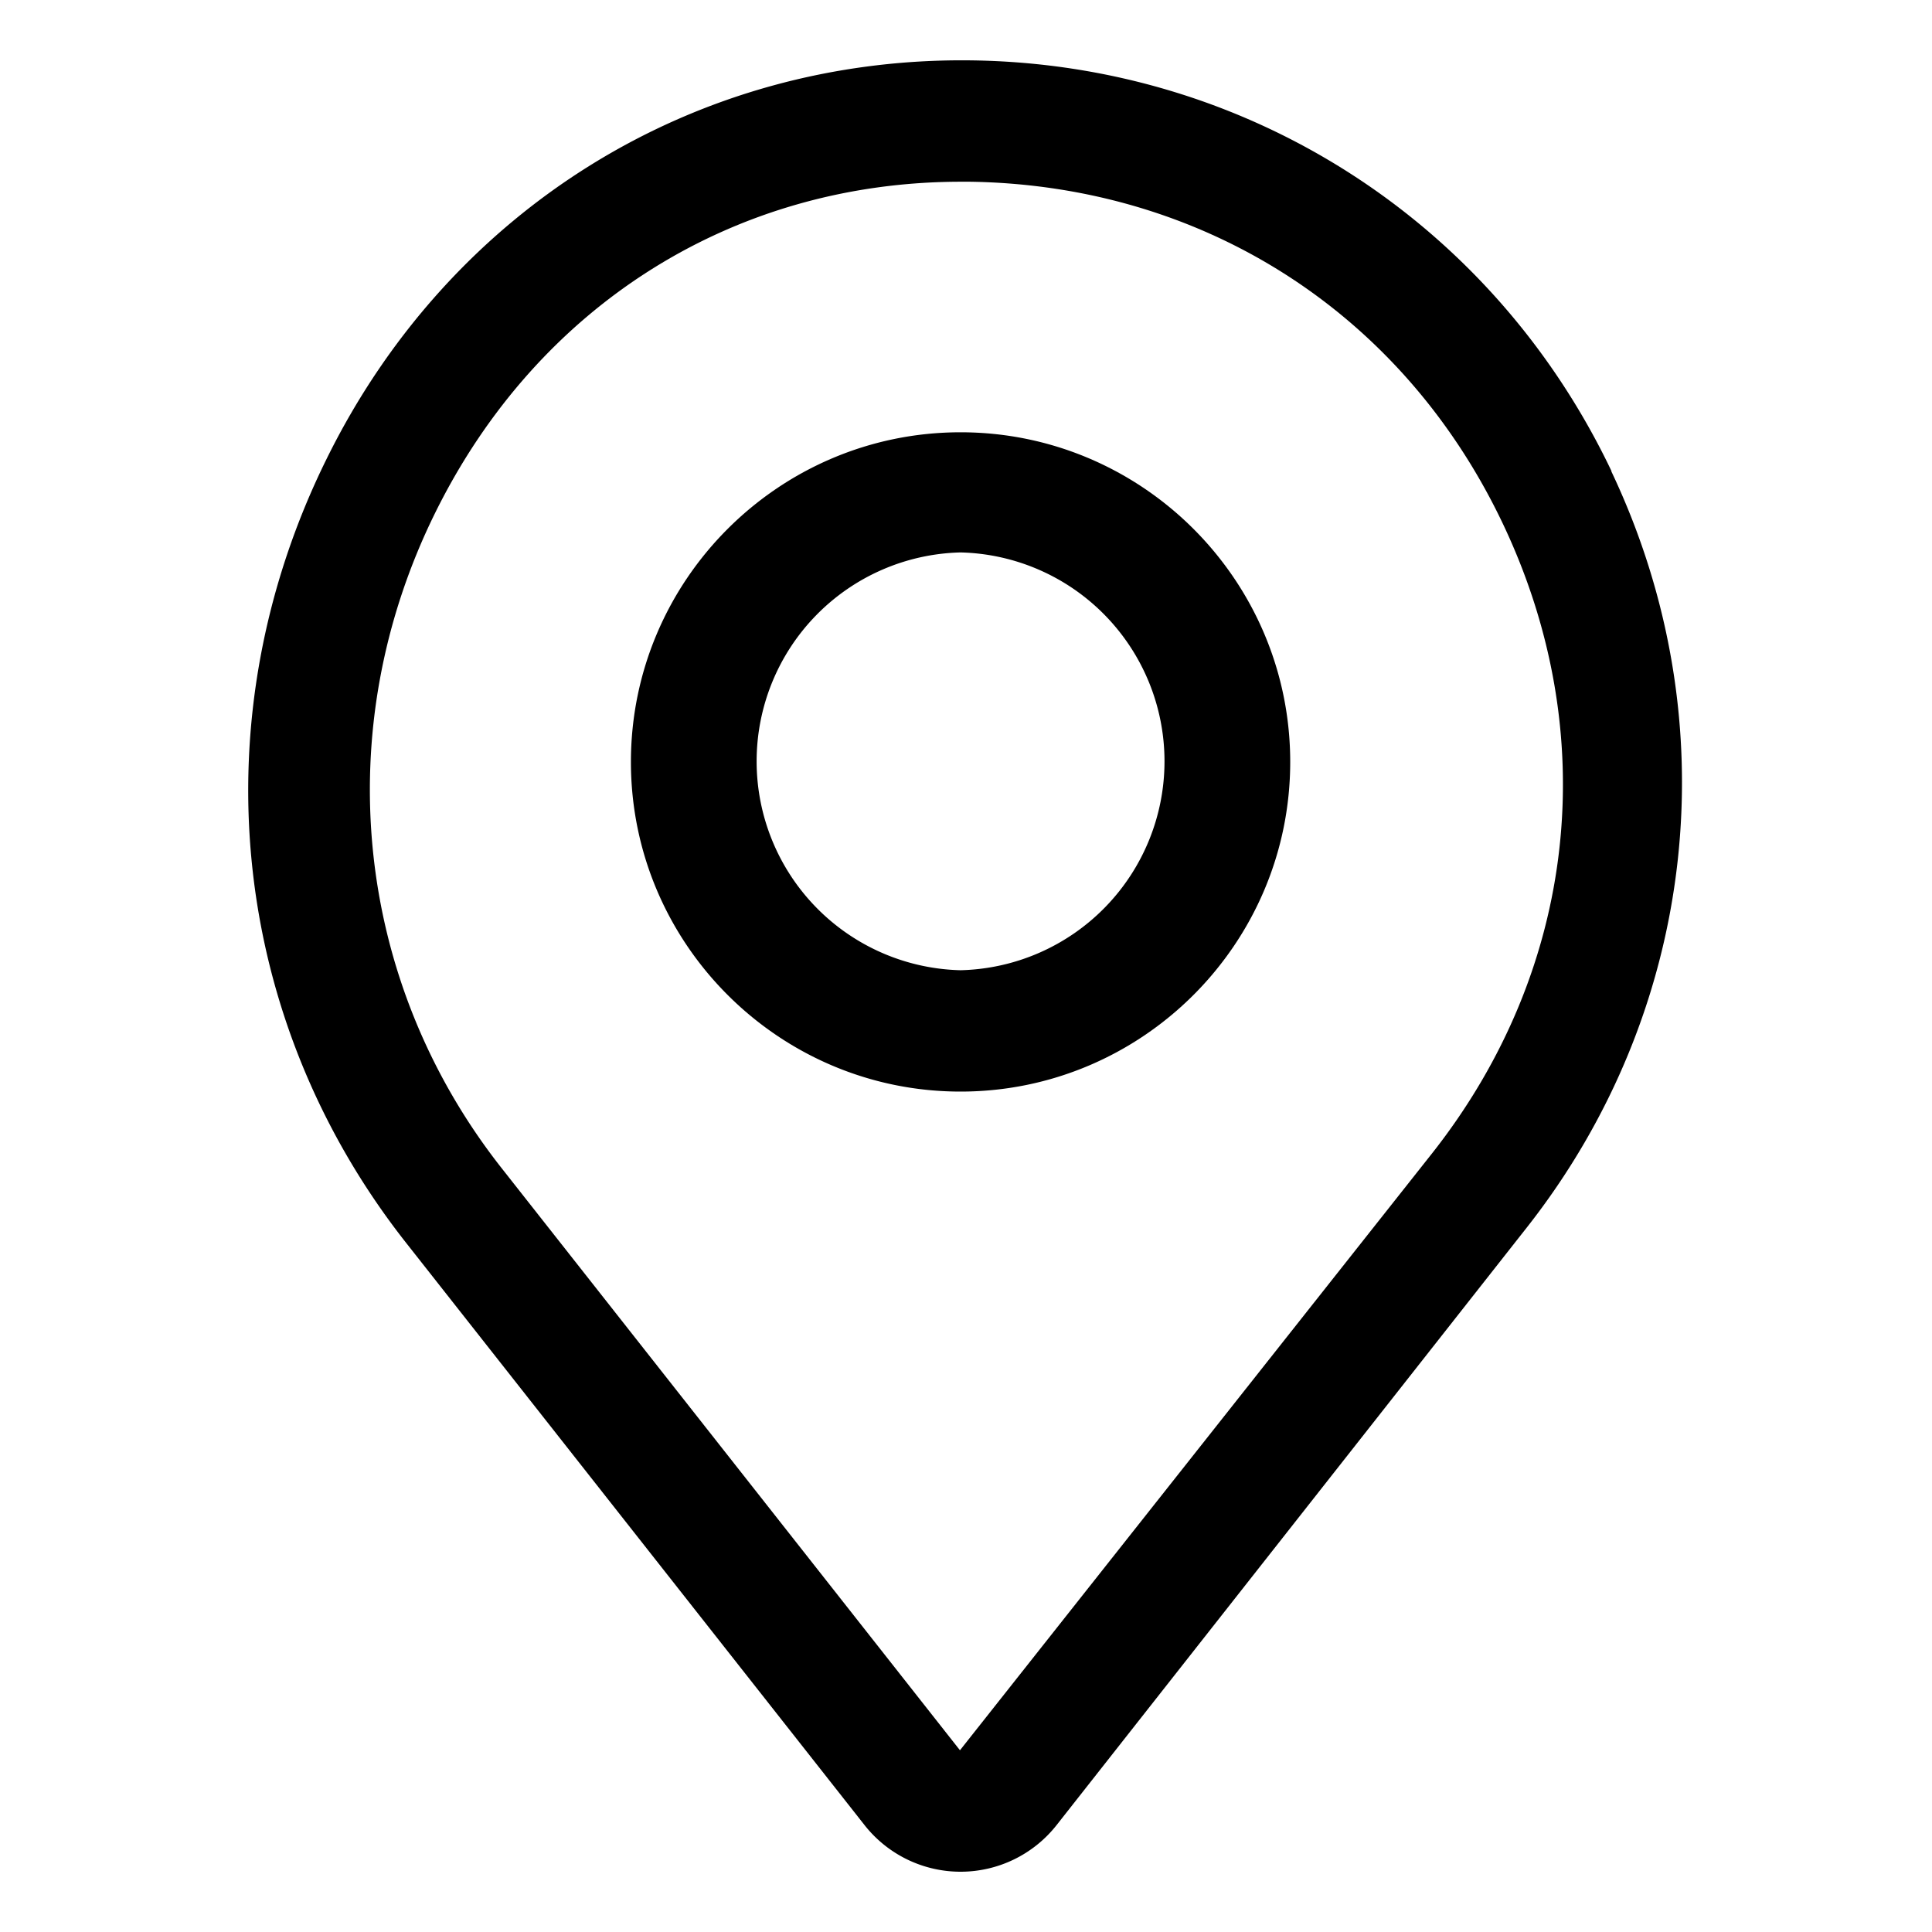 <svg xmlns="http://www.w3.org/2000/svg" version="1.1" xmlns:xlink="http://www.w3.org/1999/xlink" width="512" height="512" x="0" y="0" viewBox="0 0 32 32" style="enable-background:new 0 0 512 512" xml:space="preserve"><g><path d="M26.69 7.8c-1.97-4.13-6.03-6.74-10.6-6.8C11.51.94 7.45 3.46 5.41 7.6c-2.12 4.29-1.62 9.26 1.32 12.99l7.59 9.64a2.024 2.024 0 0 0 3.18 0l7.79-9.9c2.83-3.6 3.36-8.39 1.4-12.52zm-2.96 11.29-7.83 9.9-7.59-9.64c-2.45-3.11-2.87-7.28-1.1-10.86 1.7-3.44 4.95-5.48 8.71-5.48h.15c3.86.06 7.16 2.17 8.82 5.66s1.23 7.38-1.16 10.42z" fill="#000000" opacity="1" data-original="#000000"></path><path d="M15.91 7.16c-3.01 0-5.46 2.45-5.46 5.46s2.45 5.46 5.46 5.46 5.46-2.45 5.46-5.46-2.45-5.46-5.46-5.46zm0 8.91a3.461 3.461 0 0 1 0-6.92 3.461 3.461 0 0 1 0 6.92z" fill="#000000" opacity="1" data-original="#000000"></path></g></svg>